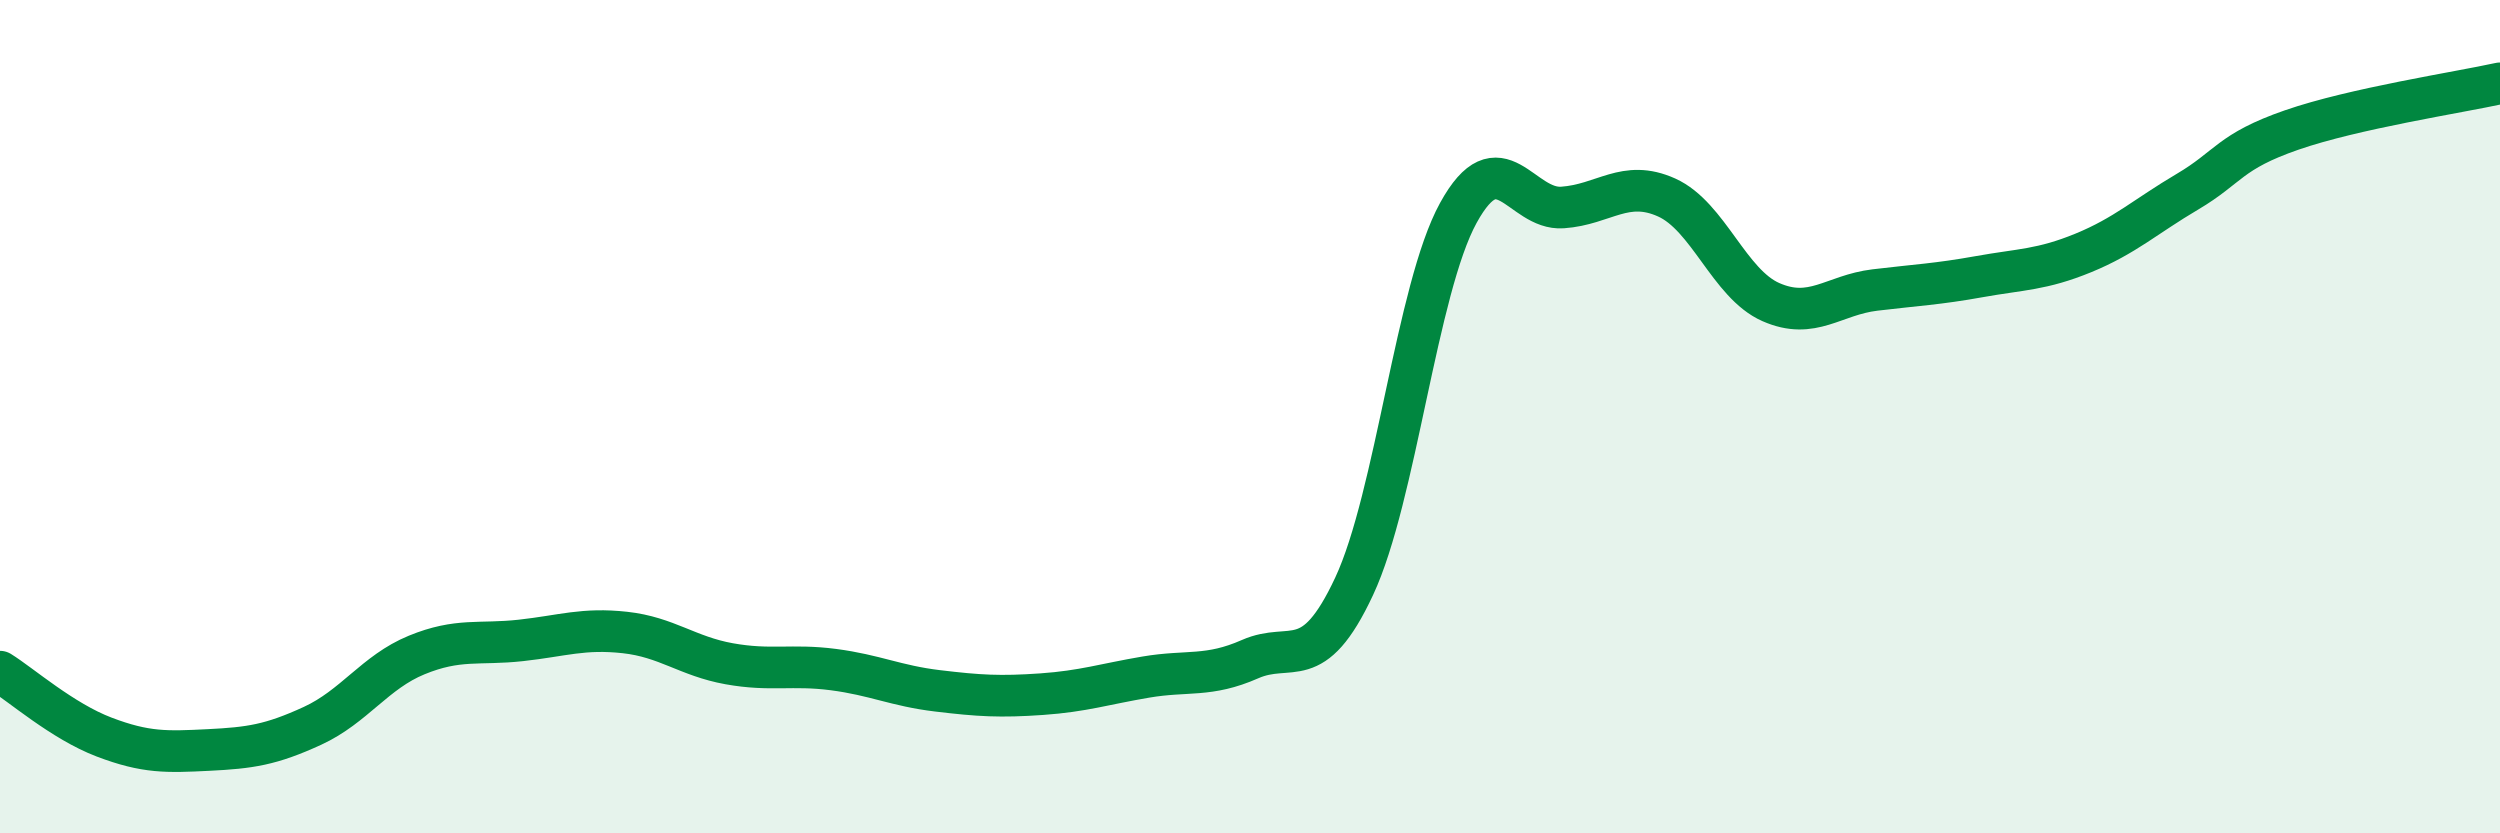 
    <svg width="60" height="20" viewBox="0 0 60 20" xmlns="http://www.w3.org/2000/svg">
      <path
        d="M 0,16.12 C 0.5,16.43 1.5,17.31 2.5,17.69 C 3.5,18.07 4,18.05 5,18 C 6,17.95 6.5,17.88 7.5,17.42 C 8.5,16.96 9,16.13 10,15.72 C 11,15.31 11.5,15.48 12.5,15.37 C 13.5,15.26 14,15.07 15,15.18 C 16,15.29 16.5,15.75 17.5,15.93 C 18.5,16.11 19,15.94 20,16.07 C 21,16.2 21.5,16.46 22.5,16.58 C 23.5,16.7 24,16.73 25,16.66 C 26,16.59 26.5,16.42 27.5,16.25 C 28.5,16.08 29,16.26 30,15.82 C 31,15.38 31.5,16.21 32.5,14.07 C 33.5,11.93 34,6.93 35,5.11 C 36,3.29 36.5,5.05 37.5,4.98 C 38.5,4.91 39,4.29 40,4.74 C 41,5.19 41.5,6.81 42.5,7.25 C 43.5,7.69 44,7.08 45,6.96 C 46,6.84 46.5,6.82 47.5,6.64 C 48.5,6.46 49,6.48 50,6.07 C 51,5.66 51.5,5.19 52.5,4.6 C 53.5,4.01 53.5,3.64 55,3.12 C 56.5,2.6 59,2.22 60,2L60 20L0 20Z"
        fill="#008740"
        opacity="0.1"
        stroke-linecap="round"
        stroke-linejoin="round"
      />
      <path
        d="M 0,16.12 C 0.5,16.43 1.5,17.31 2.5,17.69 C 3.5,18.07 4,18.05 5,18 C 6,17.95 6.5,17.88 7.5,17.42 C 8.5,16.96 9,16.13 10,15.72 C 11,15.31 11.5,15.48 12.5,15.37 C 13.5,15.26 14,15.07 15,15.18 C 16,15.29 16.5,15.75 17.5,15.93 C 18.5,16.11 19,15.94 20,16.07 C 21,16.2 21.5,16.46 22.5,16.58 C 23.5,16.7 24,16.73 25,16.66 C 26,16.59 26.5,16.42 27.5,16.25 C 28.5,16.08 29,16.26 30,15.82 C 31,15.38 31.5,16.21 32.5,14.07 C 33.5,11.93 34,6.93 35,5.11 C 36,3.29 36.5,5.05 37.5,4.98 C 38.5,4.91 39,4.29 40,4.74 C 41,5.19 41.5,6.81 42.5,7.25 C 43.5,7.69 44,7.08 45,6.96 C 46,6.84 46.5,6.82 47.5,6.64 C 48.5,6.46 49,6.48 50,6.07 C 51,5.66 51.5,5.19 52.5,4.6 C 53.5,4.01 53.5,3.64 55,3.12 C 56.5,2.6 59,2.22 60,2"
        stroke="#008740"
        stroke-width="1"
        fill="none"
        stroke-linecap="round"
        stroke-linejoin="round"
      />
    </svg>
  